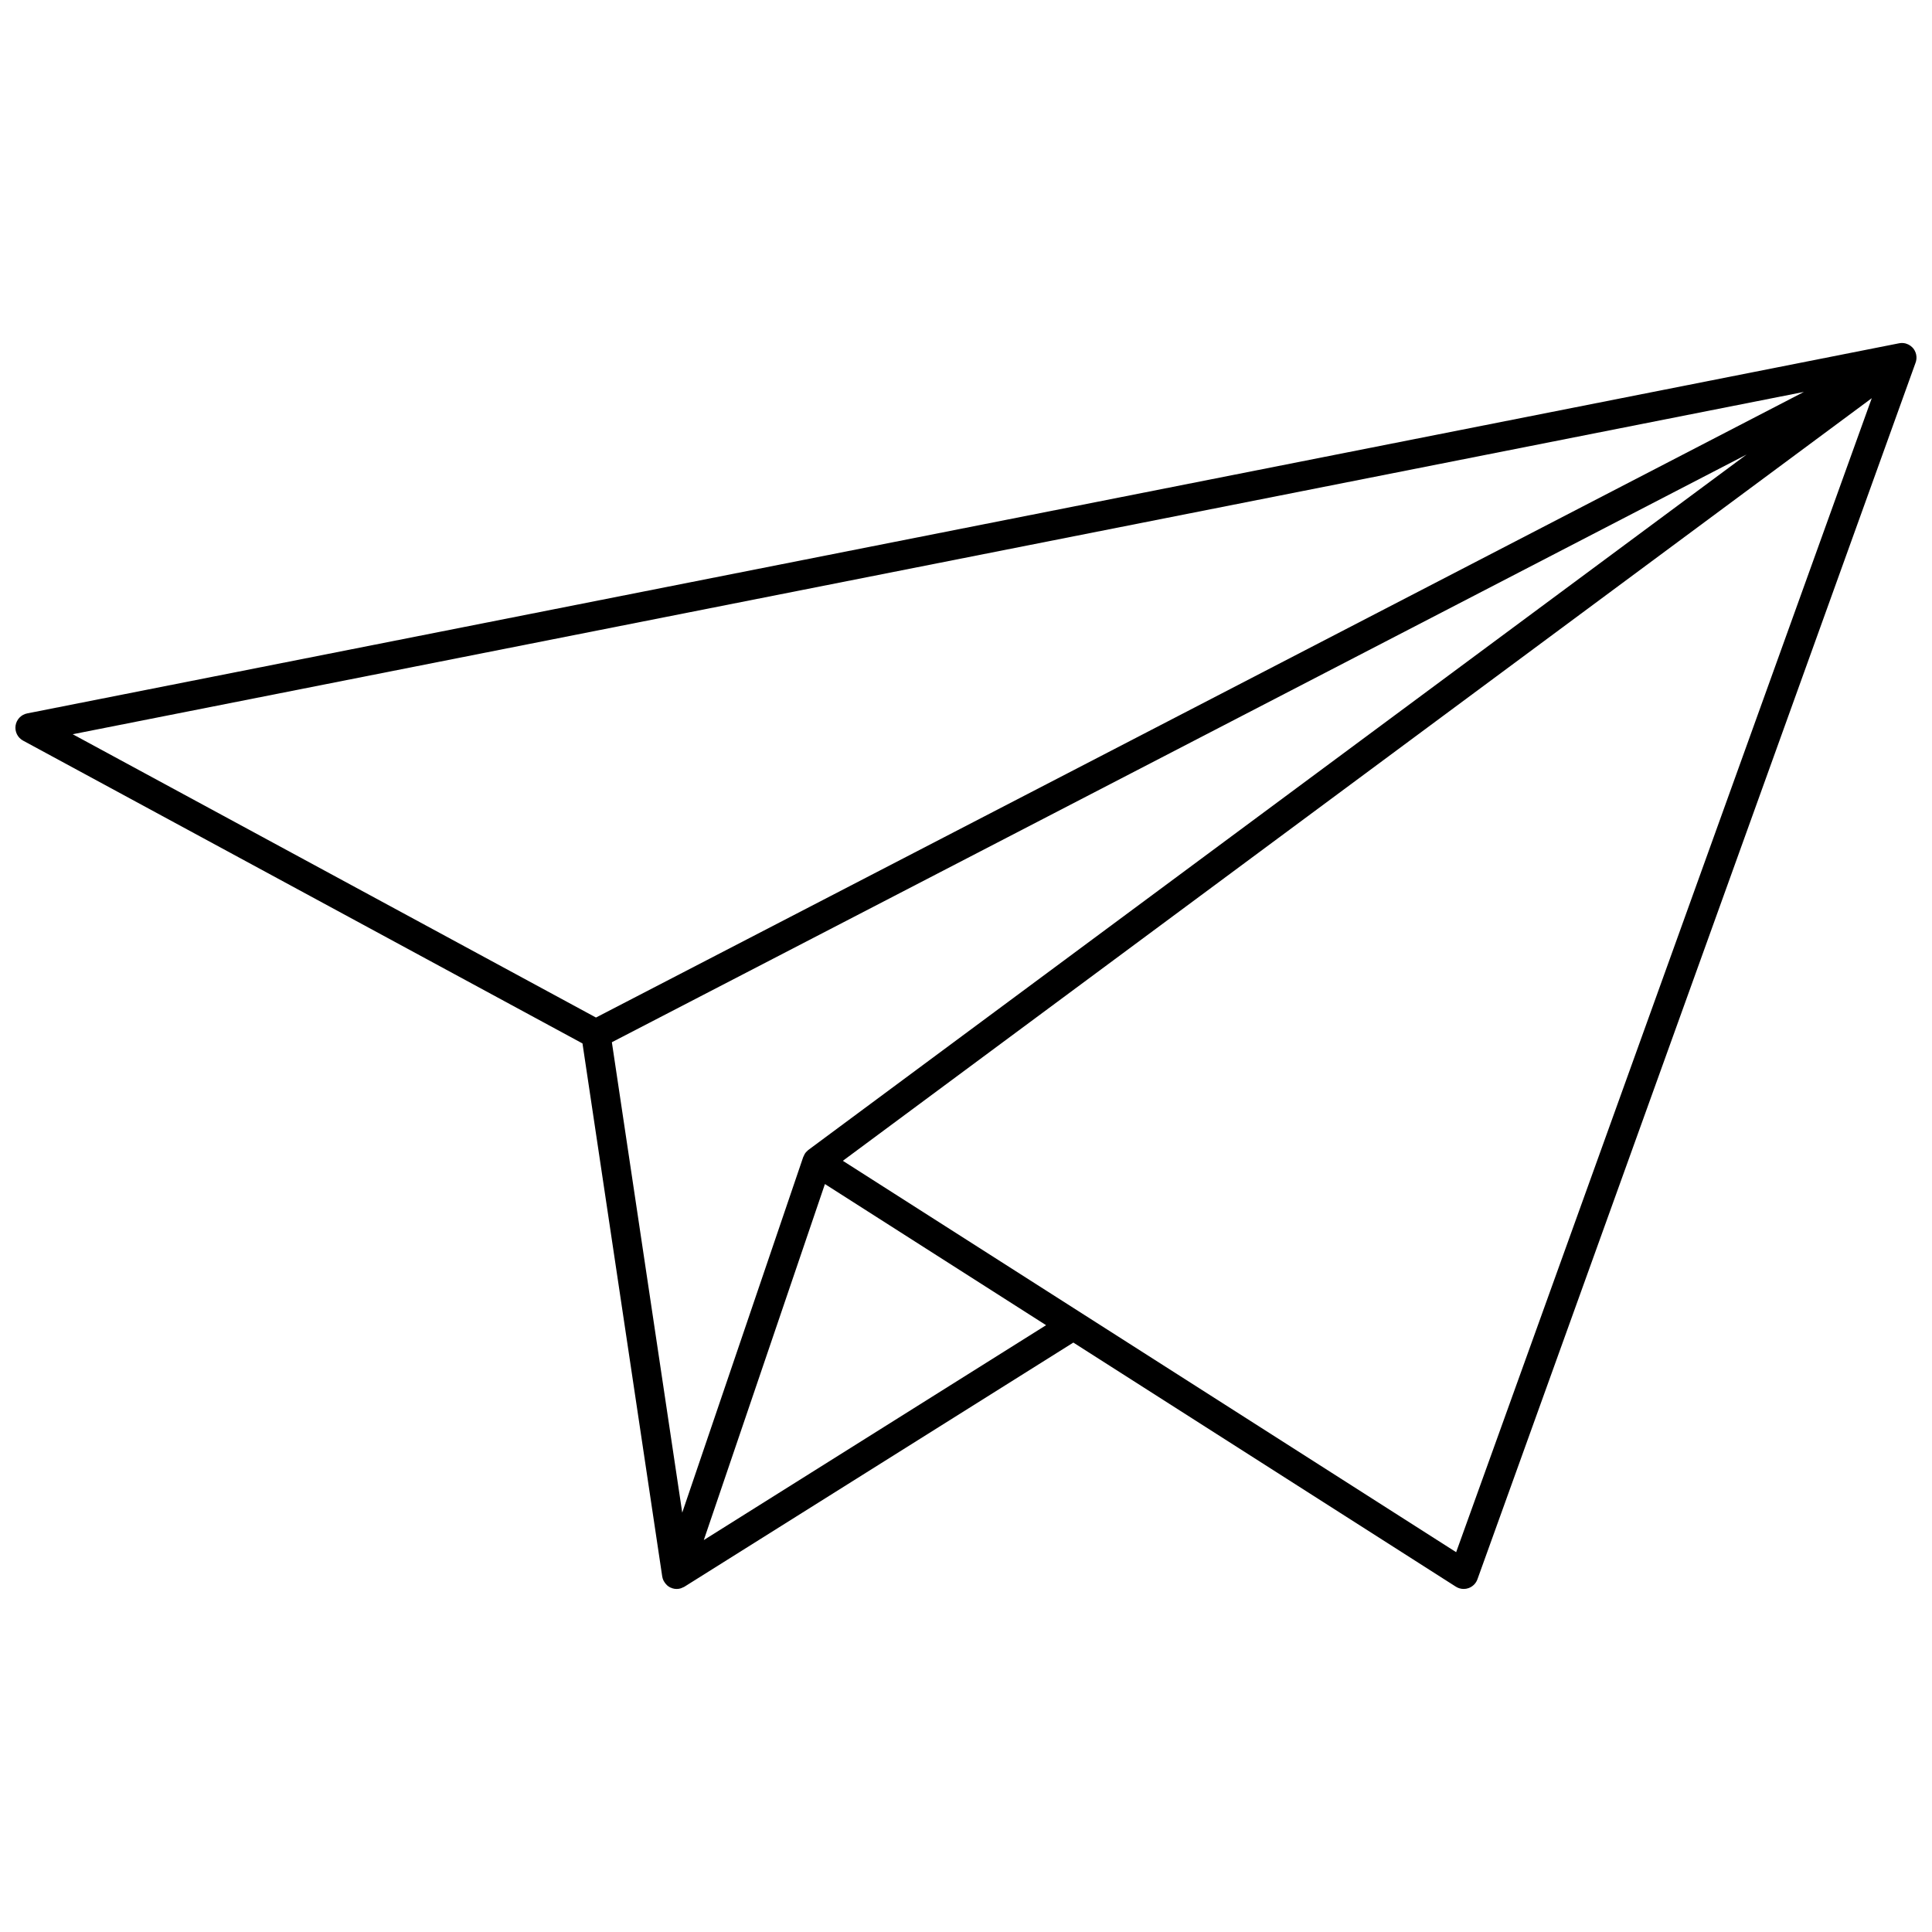 <?xml version="1.0" encoding="UTF-8"?>
<!-- Uploaded to: ICON Repo, www.svgrepo.com, Generator: ICON Repo Mixer Tools -->
<svg width="800px" height="800px" version="1.1" viewBox="144 144 512 512" xmlns="http://www.w3.org/2000/svg">
 <defs>
  <clipPath id="a">
   <path d="m148.09 234h503.81v332h-503.81z"/>
  </clipPath>
 </defs>
 <g clip-path="url(#a)">
  <path d="m651.25 236.63c0-0.004-0.004-0.008-0.004-0.008-0.531-0.793-1.309-1.332-2.168-1.578-0.012 0-0.012-0.008-0.012-0.004-0.008 0-0.008-0.008-0.012-0.004-0.004 0-0.008 0-0.023-0.004-0.004-0.004-0.012-0.004-0.012-0.004-0.004 0-0.008-0.004-0.012-0.004 0 0.004 0-0.004-0.016-0.004-0.008 0-0.012-0.004-0.012-0.004-0.008 0.008-0.012-0.004-0.016-0.004-0.004-0.004-0.008-0.004-0.012-0.004-0.004 0-0.008-0.004-0.012-0.004-0.023-0.004-0.012-0.004-0.012-0.004-0.004-0.004-0.012-0.008-0.012-0.004h-0.012c-0.547-0.125-1.125-0.129-1.684-0.012l-496.01 98.074c-1.602 0.316-2.836 1.609-3.082 3.223-0.242 1.617 0.551 3.215 1.988 3.992l148.25 80.25 21.133 141.27c0.055 0.371 0.176 0.723 0.332 1.055 0.035 0.074 0.082 0.141 0.125 0.215 0.188 0.34 0.418 0.648 0.699 0.918 0.055 0.055 0.102 0.113 0.16 0.168 0.27 0.234 0.566 0.438 0.898 0.59 0.059 0.027 0.125 0.016 0.184 0.039 0.066 0.027 0.113 0.082 0.184 0.105 0.414 0.145 0.836 0.207 1.25 0.207 0.379 0 0.758-0.062 1.121-0.176 0.133-0.039 0.246-0.113 0.371-0.168 0.191-0.082 0.387-0.141 0.566-0.254l103.06-64.699 101.36 64.684c0.629 0.402 1.355 0.609 2.086 0.609 0.422 0 0.844-0.066 1.25-0.207 1.113-0.379 1.996-1.246 2.394-2.356l116.11-322.4c0.051-0.141 0.098-0.285 0.133-0.426 0.004-0.027 0-0.008 0-0.012 0.043-0.184 0.074-0.363 0.094-0.547 0.07-0.762-0.078-1.547-0.473-2.254-0.051-0.086-0.102-0.176-0.156-0.258v0.004zm-487.98 101.95 458.78-90.715-320.11 165.79zm161.53 206.28-18.648-124.66 300.72-155.75-248.64 184.29c-0.164 0.121-0.297 0.273-0.438 0.418-0.062 0.062-0.129 0.109-0.188 0.18-0.293 0.34-0.504 0.73-0.664 1.145-0.02 0.047-0.059 0.078-0.074 0.125zm5.715 7.273 32.098-94.348 58.613 37.402zm199.38 3.211-162.53-103.72 272.67-202.1z"/>
 </g>
</svg>